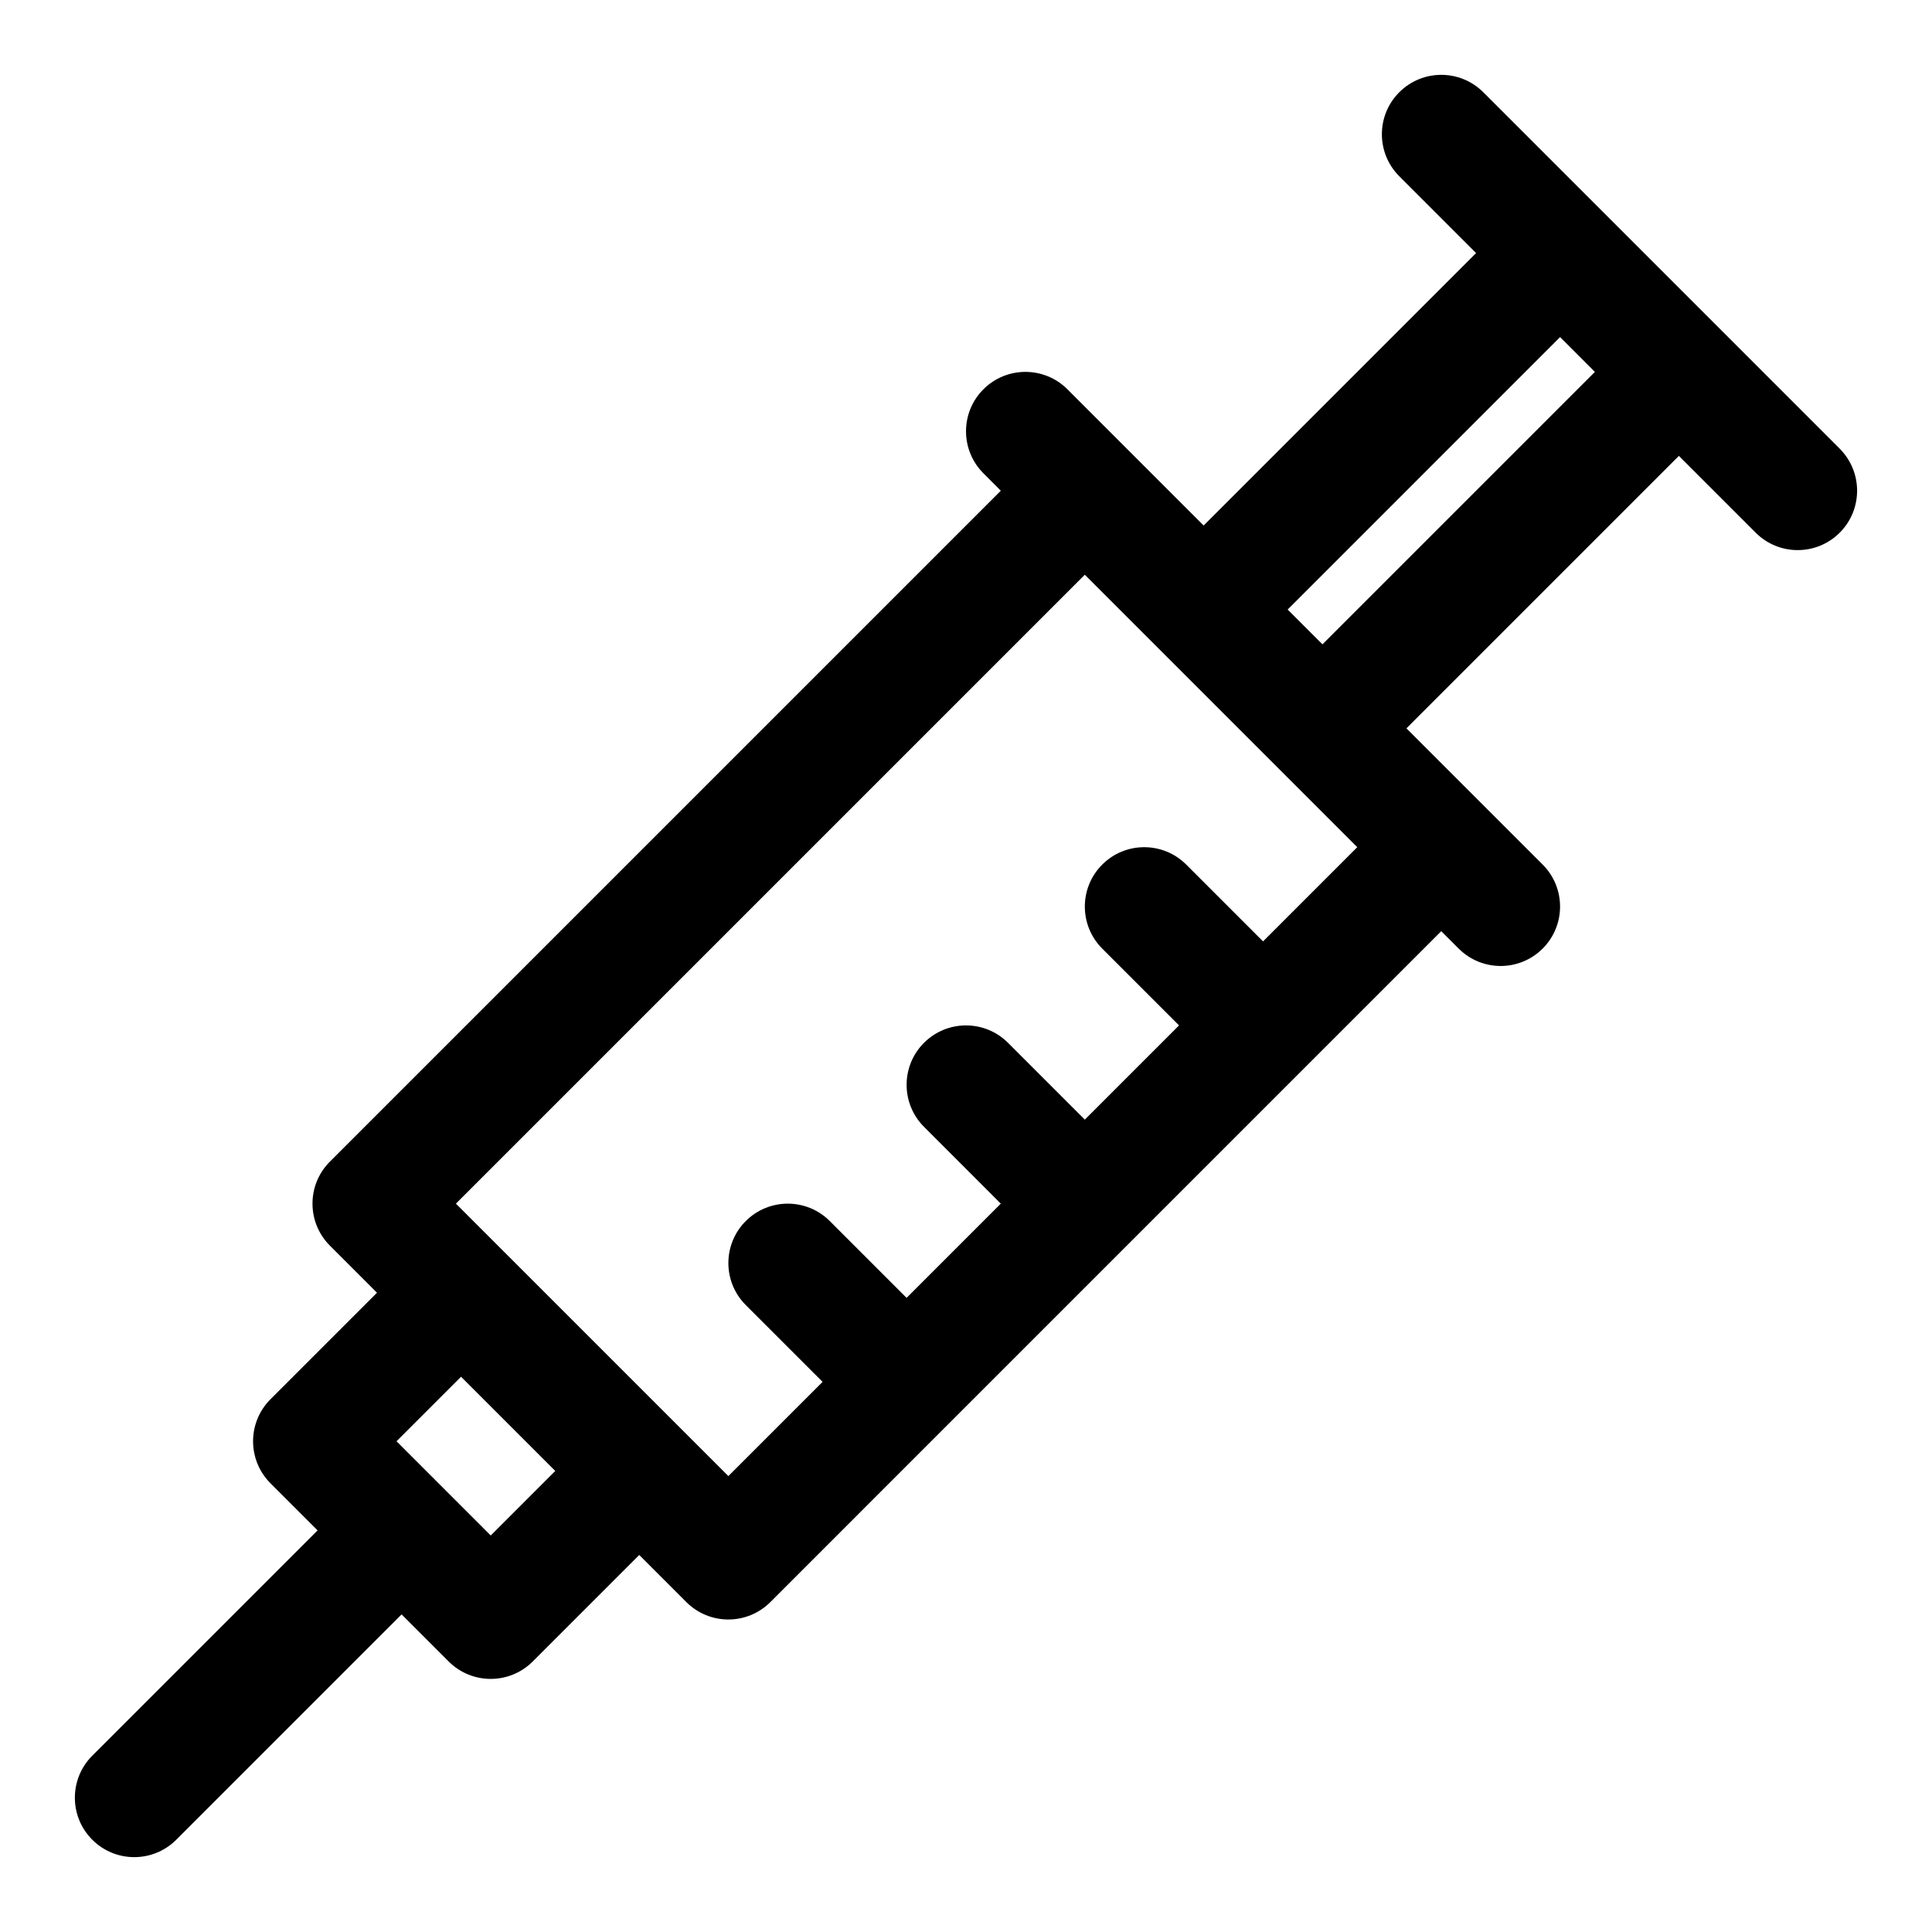 <?xml version="1.0" encoding="UTF-8"?>
<!-- Uploaded to: SVG Repo, www.svgrepo.com, Generator: SVG Repo Mixer Tools -->
<svg fill="#000000" width="800px" height="800px" version="1.1" viewBox="144 144 512 512" xmlns="http://www.w3.org/2000/svg">
 <path d="m631.55 262.91-94.465-94.465c-6.148-6.148-16.113-6.148-22.262 0-6.148 6.148-6.148 16.113 0 22.262l20.355 20.359-72.199 72.199-36.102-36.102c-6.148-6.148-16.113-6.148-22.262 0-6.148 6.148-6.148 16.113 0 22.262l4.609 4.617-177.8 177.8c-6.148 6.148-6.148 16.113 0 22.262l12.484 12.484-28.23 28.23c-6.148 6.148-6.148 16.113 0 22.262l12.488 12.484-59.715 59.715c-6.148 6.148-6.148 16.113 0 22.262 3.07 3.078 7.102 4.617 11.129 4.617 4.027 0 8.055-1.539 11.133-4.613l59.715-59.719 12.484 12.484c3.074 3.078 7.106 4.613 11.133 4.613s8.055-1.539 11.133-4.613l28.227-28.227 12.484 12.484c3.074 3.074 7.102 4.613 11.133 4.613 4.027 0 8.055-1.539 11.133-4.613l177.79-177.8 4.613 4.613c3.074 3.074 7.106 4.613 11.133 4.613 4.027 0 8.055-1.539 11.133-4.613 6.148-6.148 6.148-16.113 0-22.262l-36.102-36.102 72.199-72.203 20.355 20.355c3.078 3.078 7.106 4.613 11.133 4.613 4.027 0 8.055-1.539 11.133-4.613 6.148-6.148 6.148-16.109 0-22.262zm-357.5 288.01-24.969-24.973 17.098-17.094 24.969 24.969zm204.67-157.44-20.355-20.355c-6.148-6.148-16.113-6.148-22.262 0-6.148 6.148-6.148 16.113 0 22.262l20.355 20.355-24.969 24.969-20.355-20.355c-6.148-6.148-16.113-6.148-22.262 0-6.148 6.148-6.148 16.113 0 22.262l20.352 20.359-24.969 24.969-20.355-20.355c-6.148-6.148-16.113-6.148-22.262 0-6.148 6.148-6.148 16.113 0 22.262l20.355 20.355-24.969 24.969-72.203-72.199 166.67-166.67 72.199 72.203zm15.742-78.723-9.223-9.223 72.199-72.203 9.227 9.227z"/>
</svg>